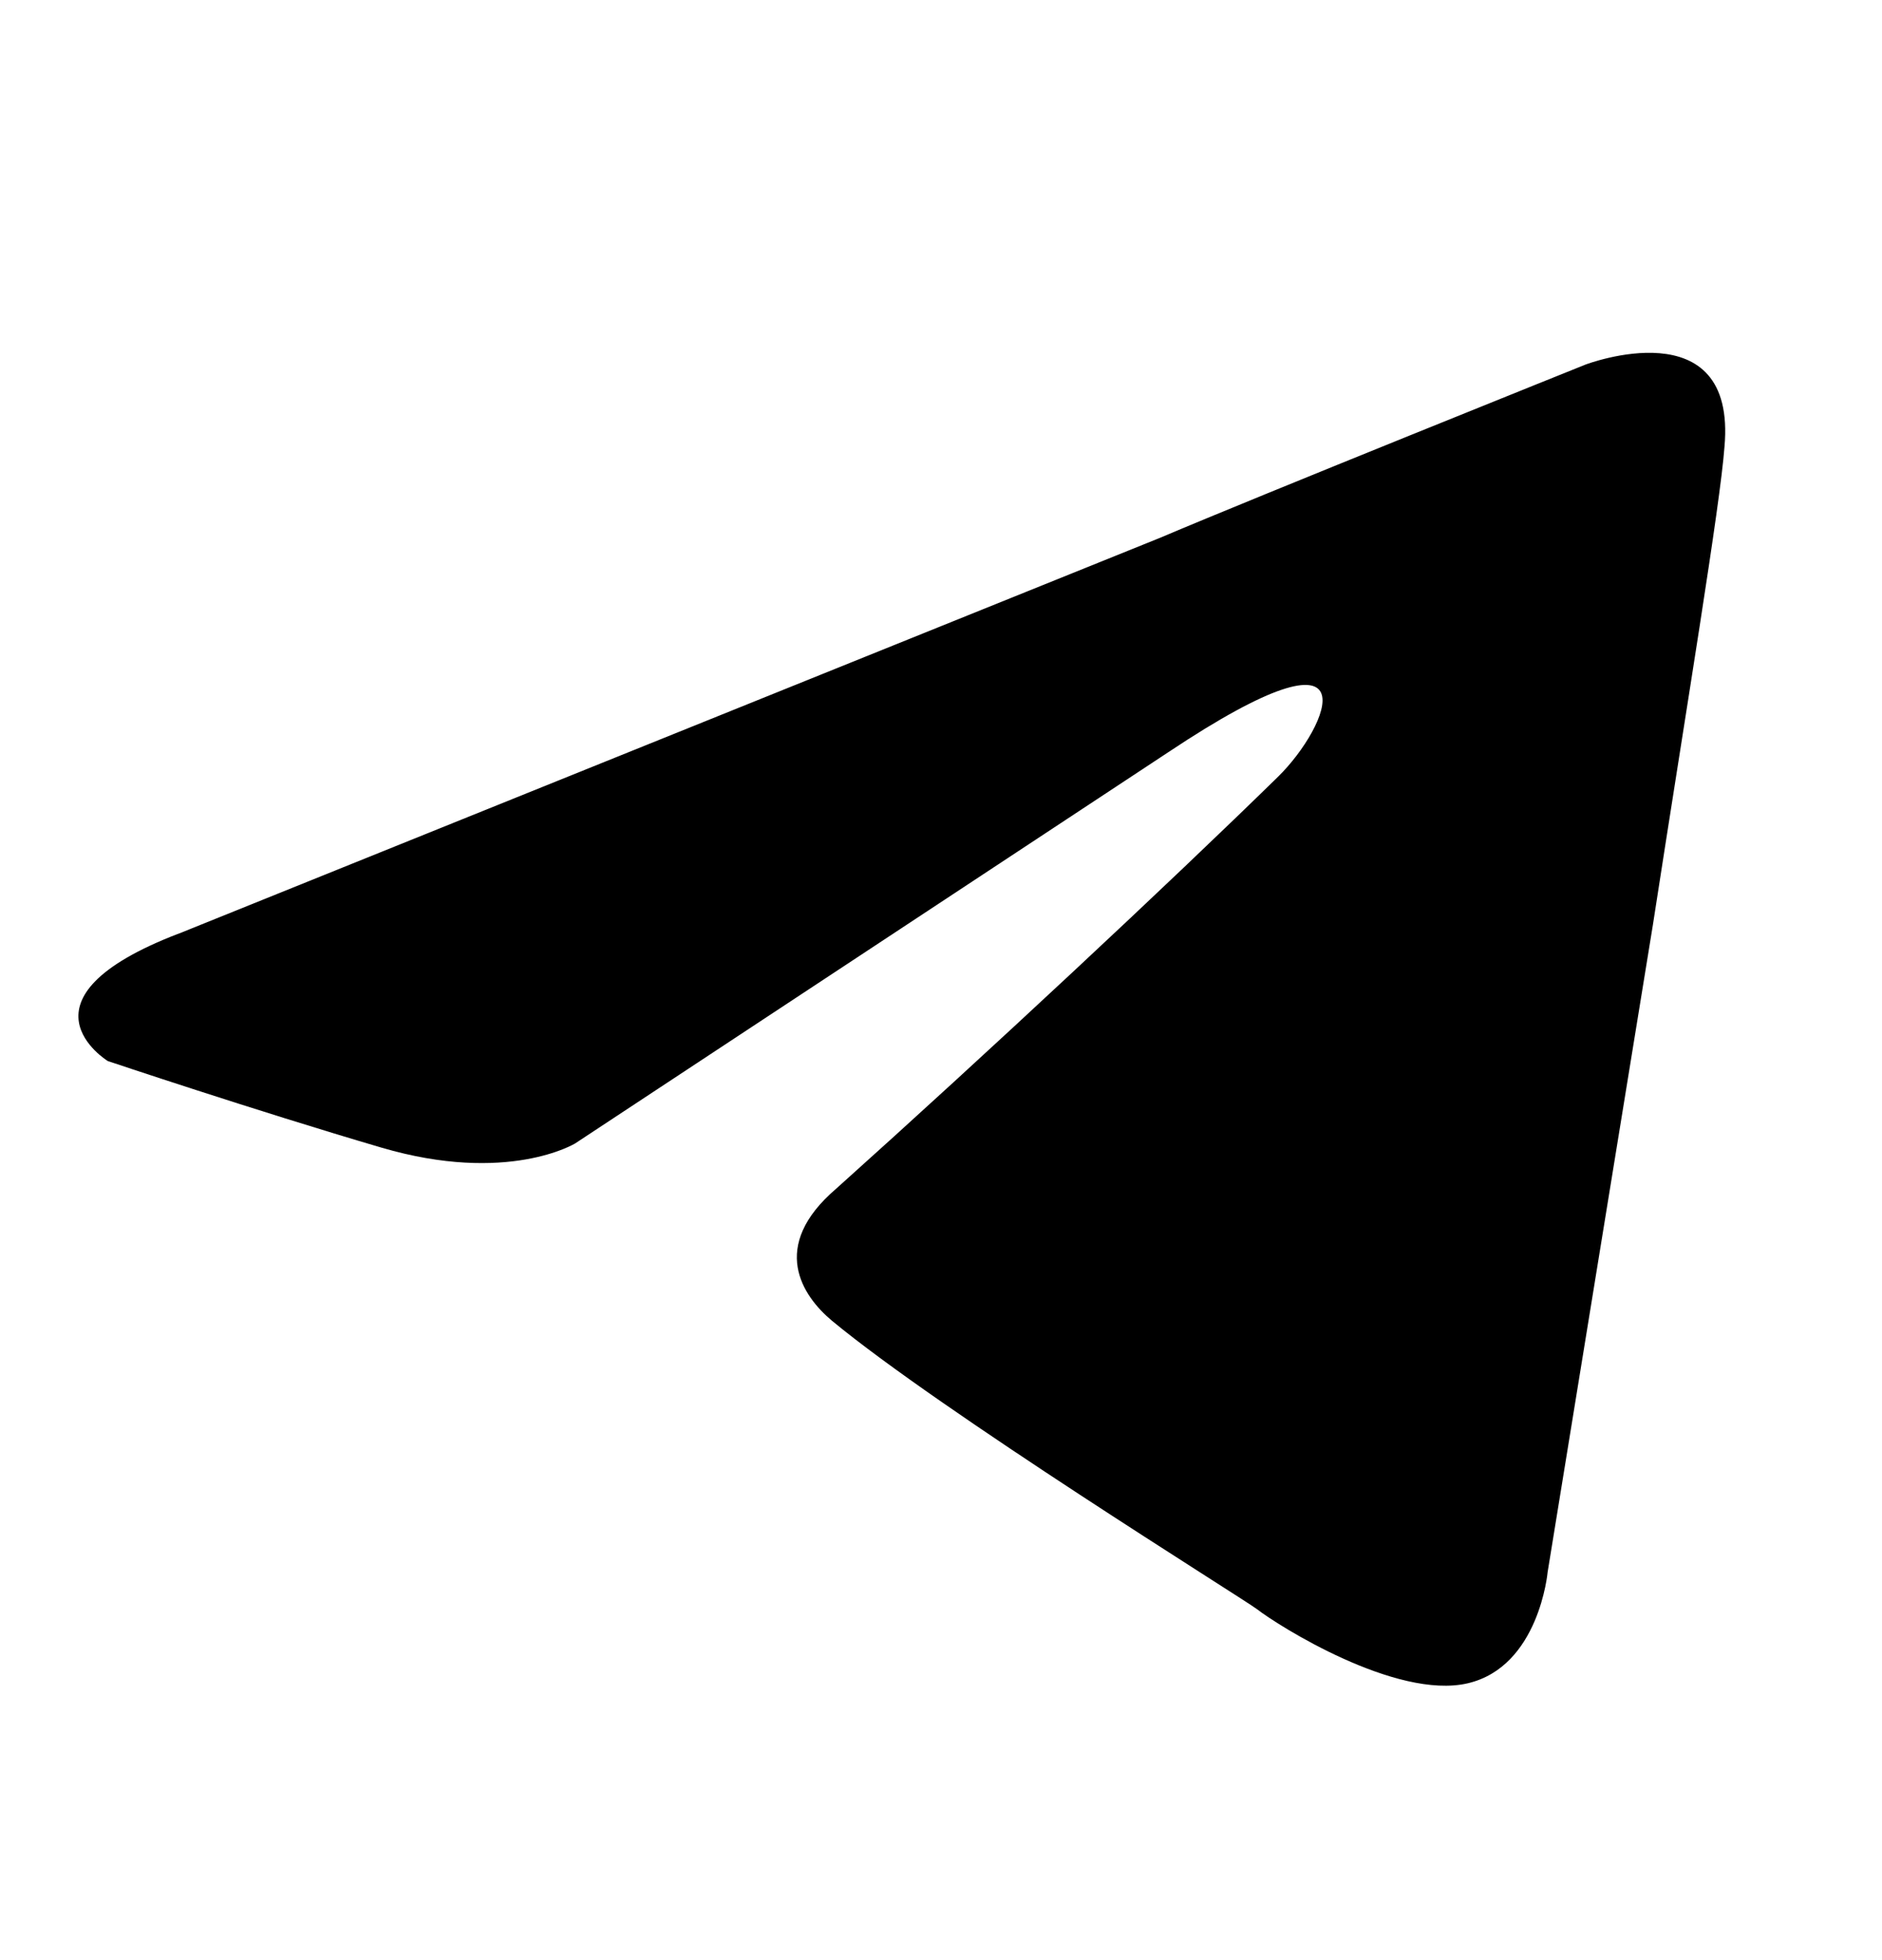 <?xml version="1.0" encoding="UTF-8"?> <svg xmlns="http://www.w3.org/2000/svg" width="24" height="25" viewBox="0 0 24 25" fill="none"><path d="M2.289 11.904L14.797 6.858C16.032 6.332 20.219 4.65 20.219 4.65C20.219 4.65 22.152 3.914 21.991 5.701C21.937 6.437 21.508 9.013 21.078 11.798L19.736 20.051C19.736 20.051 19.628 21.259 18.714 21.47C17.8 21.68 16.299 20.734 16.03 20.524C15.816 20.366 12.004 18.001 10.608 16.844C10.232 16.529 9.803 15.898 10.662 15.162C12.595 13.428 14.903 11.273 16.299 9.906C16.943 9.275 17.587 7.803 14.903 9.591L7.334 14.584C7.334 14.584 6.474 15.11 4.864 14.637C3.254 14.164 1.375 13.533 1.375 13.533C1.375 13.533 0.086 12.745 2.287 11.904L2.289 11.904Z" fill="black"></path></svg> 